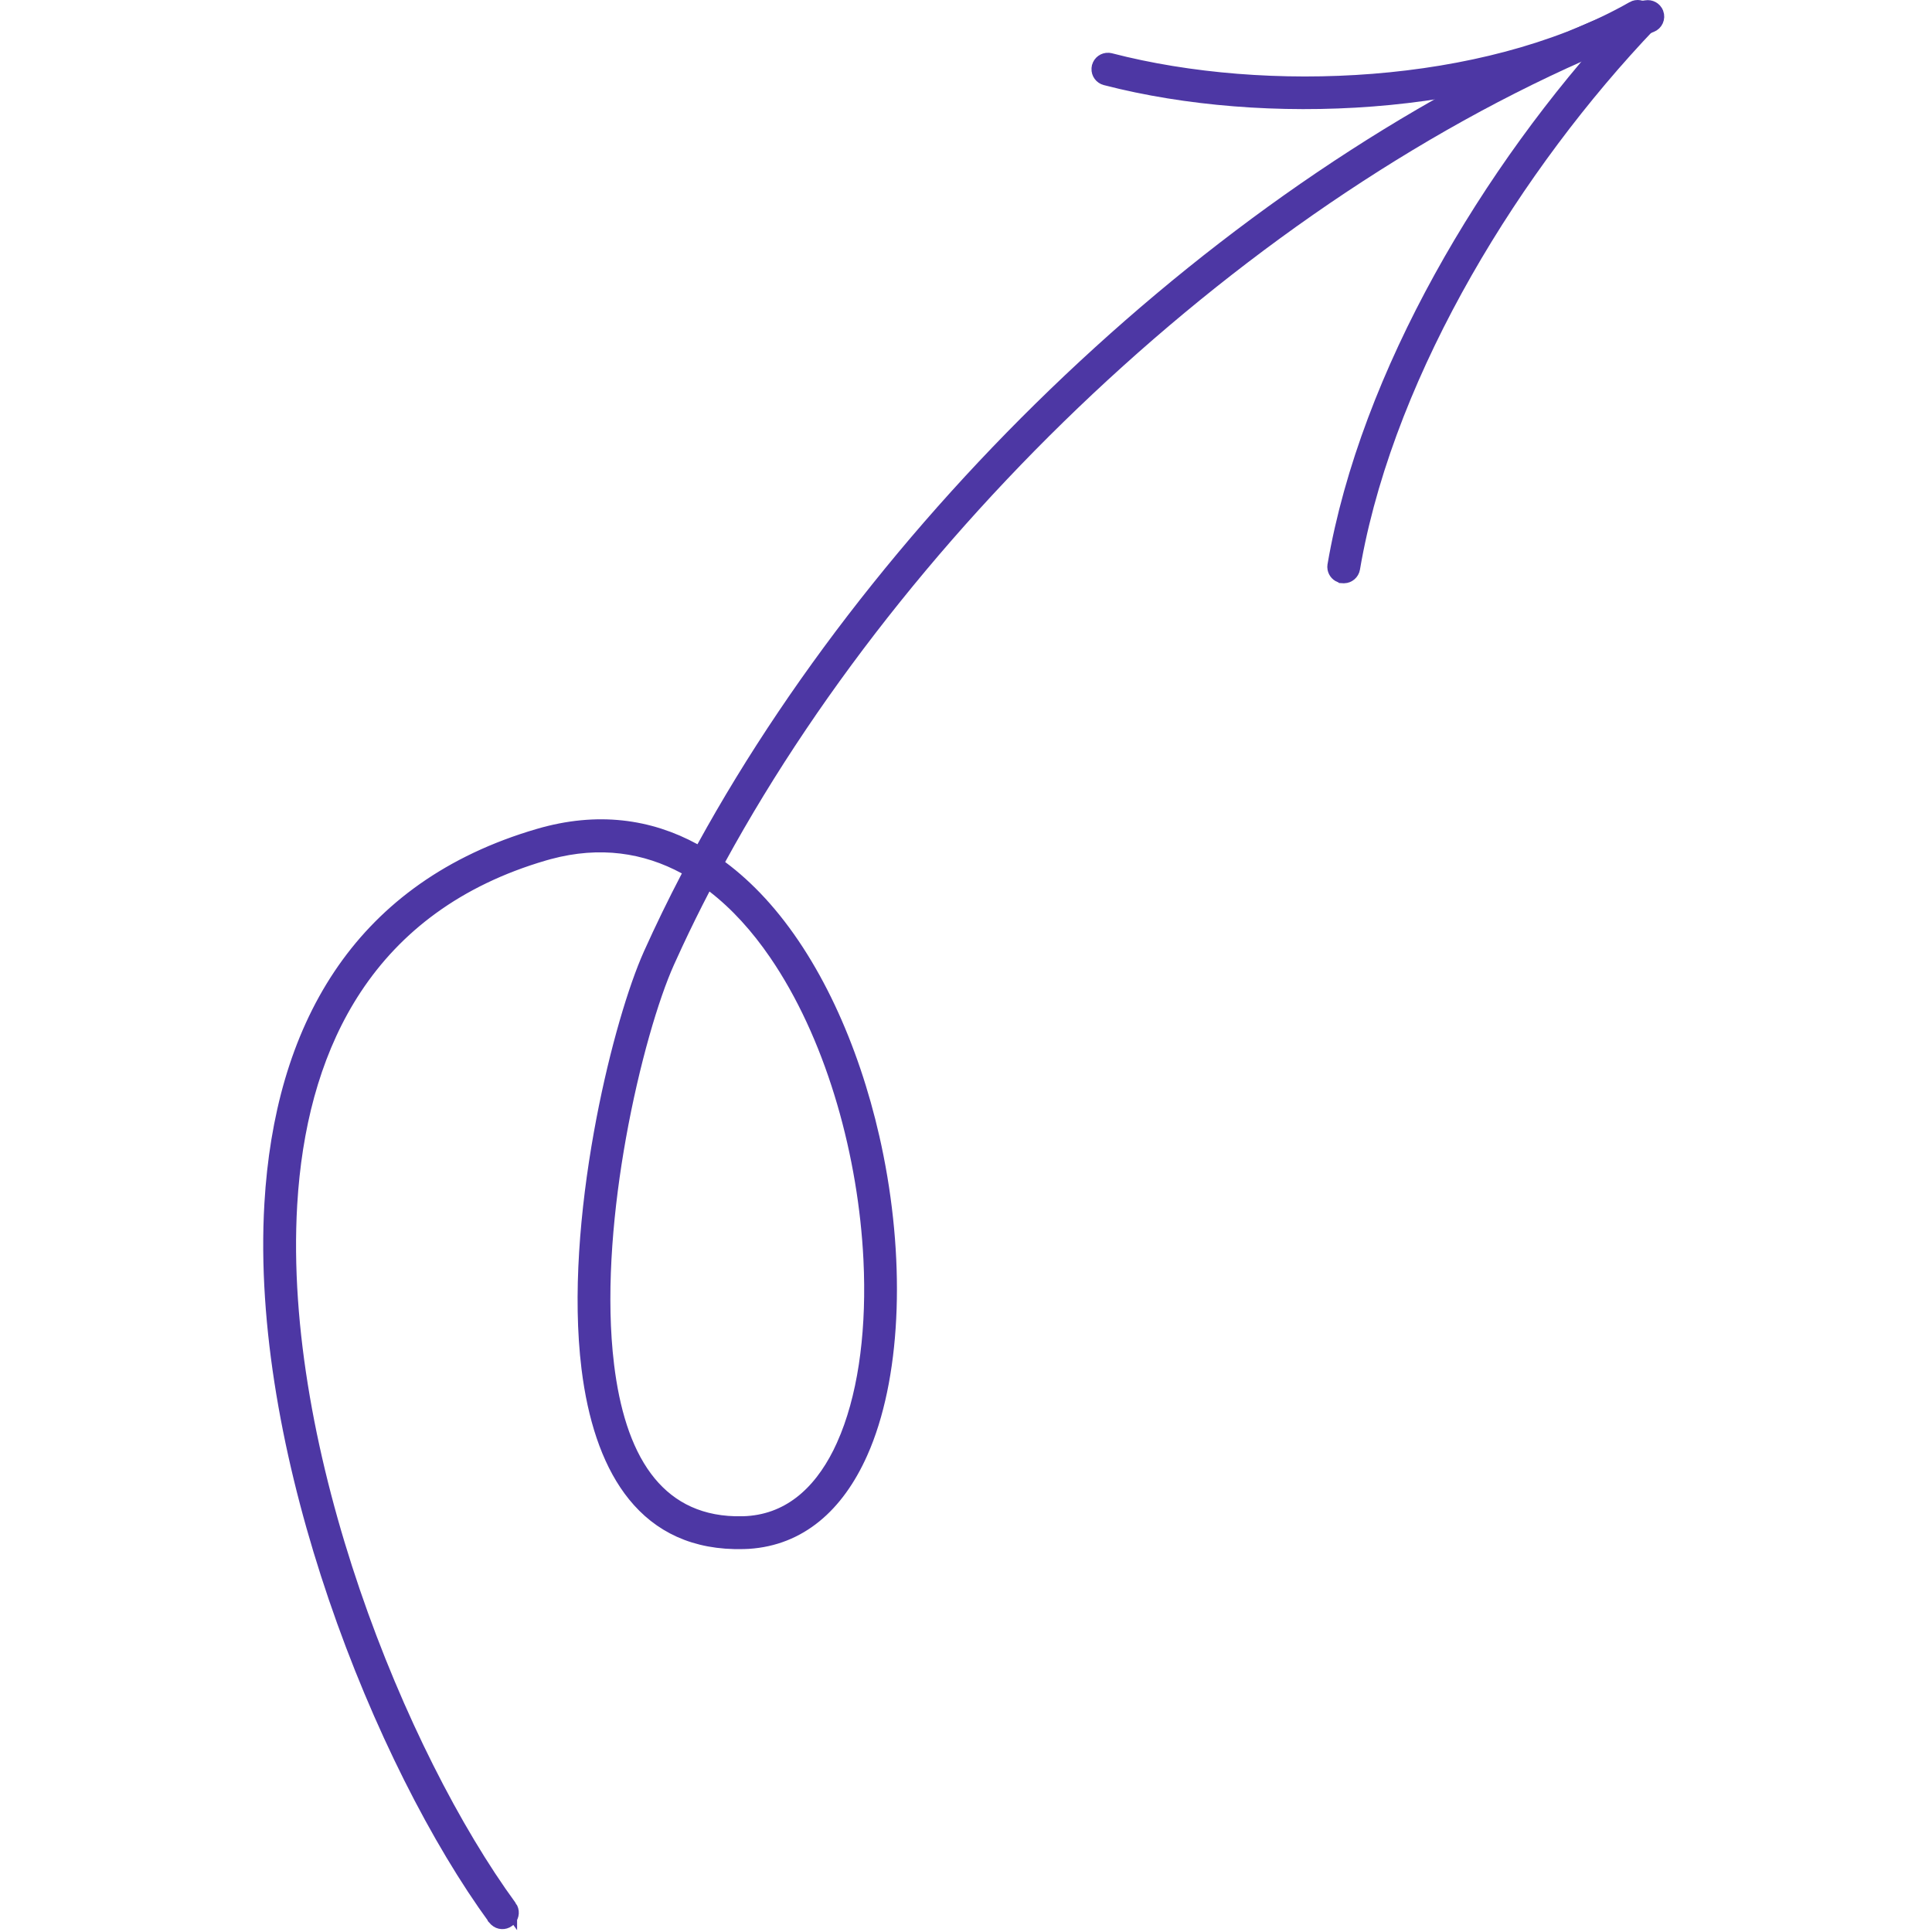 <?xml version="1.0" encoding="UTF-8"?> <svg xmlns="http://www.w3.org/2000/svg" width="130" height="130" viewBox="0 0 130 130" fill="none"><path d="M110.665 0.547C110.937 0.444 111.239 0.552 111.389 0.79L111.442 0.899L111.443 0.901C111.561 1.212 111.406 1.56 111.093 1.681C85.96 11.183 61.518 33.693 48.356 57.764L48.148 58.145L48.498 58.405C49.409 59.081 50.274 59.87 51.092 60.754V60.755C54.695 64.662 57.293 70.459 58.684 76.57L58.815 77.162C60.394 84.533 60.184 92.159 58.101 97.255L57.893 97.74C56.301 101.306 53.782 103.498 50.368 103.72L50.034 103.734C46.736 103.822 44.374 102.622 42.717 100.576C41.145 98.636 40.179 95.902 39.711 92.693L39.624 92.045C39.027 87.186 39.528 81.426 40.454 76.263C41.323 71.421 42.559 67.15 43.585 64.688L43.787 64.22C44.569 62.48 45.416 60.74 46.324 59.002L46.552 58.565L46.119 58.331C43.441 56.879 40.365 56.403 36.938 57.324L36.605 57.417C30.728 59.136 26.597 62.324 23.863 66.463C21.306 70.335 19.988 75.011 19.57 80.04L19.499 81.051C19.009 89.401 20.856 98.683 23.741 107.132C26.627 115.582 30.566 123.24 34.294 128.343V128.342C34.466 128.578 34.442 128.898 34.252 129.106L34.161 129.188L34.16 129.189C33.925 129.362 33.606 129.339 33.398 129.149L33.316 129.059V129.058C29.547 123.898 25.538 116.103 22.597 107.471C19.747 99.107 17.912 89.997 18.251 81.773L18.291 80.981C18.631 75.21 20.056 69.929 22.919 65.647C25.688 61.506 29.82 58.269 35.69 56.428L36.264 56.255C40.198 55.104 43.679 55.603 46.692 57.246L47.131 57.484L47.37 57.047C60.491 33.151 84.603 10.821 109.479 1.005L110.665 0.547ZM47.295 59.756C46.651 60.994 46.039 62.235 45.46 63.476L44.892 64.716C43.83 67.08 42.525 71.492 41.629 76.483C40.789 81.165 40.301 86.403 40.728 90.988L40.826 91.897C41.186 94.83 41.956 97.516 43.402 99.459C44.779 101.308 46.749 102.455 49.452 102.525H50.003C53.035 102.443 55.151 100.545 56.524 97.807L56.789 97.248V97.247C58.185 94.121 58.758 89.998 58.632 85.609L58.598 84.728C58.254 77.791 56.191 70.202 52.575 64.655L52.221 64.125C51.004 62.351 49.611 60.8 48.044 59.591L47.57 59.226L47.295 59.756Z" fill="#4D37A4" stroke="#4D37A4"></path><path d="M110.15 0.725C110.38 0.485 110.763 0.476 111.005 0.708C111.216 0.91 111.25 1.229 111.101 1.466L111.025 1.563C101.968 11.043 93.53 24.686 91.124 37.631L91.015 38.248C90.965 38.535 90.719 38.739 90.439 38.748L90.317 38.741L90.316 38.74L90.198 38.708C89.972 38.62 89.82 38.404 89.812 38.165L89.821 38.044V38.042C92.024 25.184 100.216 11.448 109.271 1.66L110.15 0.725Z" fill="#4D37A4" stroke="#4D37A4"></path><path d="M109.896 0.58C110.149 0.435 110.464 0.493 110.65 0.705L110.722 0.806C110.865 1.06 110.805 1.376 110.595 1.561L110.495 1.631L110.494 1.632C100.953 7.08 86.416 8.049 75.446 5.499L74.397 5.241C74.113 5.168 73.93 4.906 73.944 4.625L73.963 4.504L73.964 4.502C74.035 4.222 74.296 4.036 74.579 4.051L74.701 4.07C85.285 6.809 99.758 6.128 109.437 0.836L109.895 0.581L109.896 0.58Z" fill="#4D37A4" stroke="#4D37A4"></path></svg> 